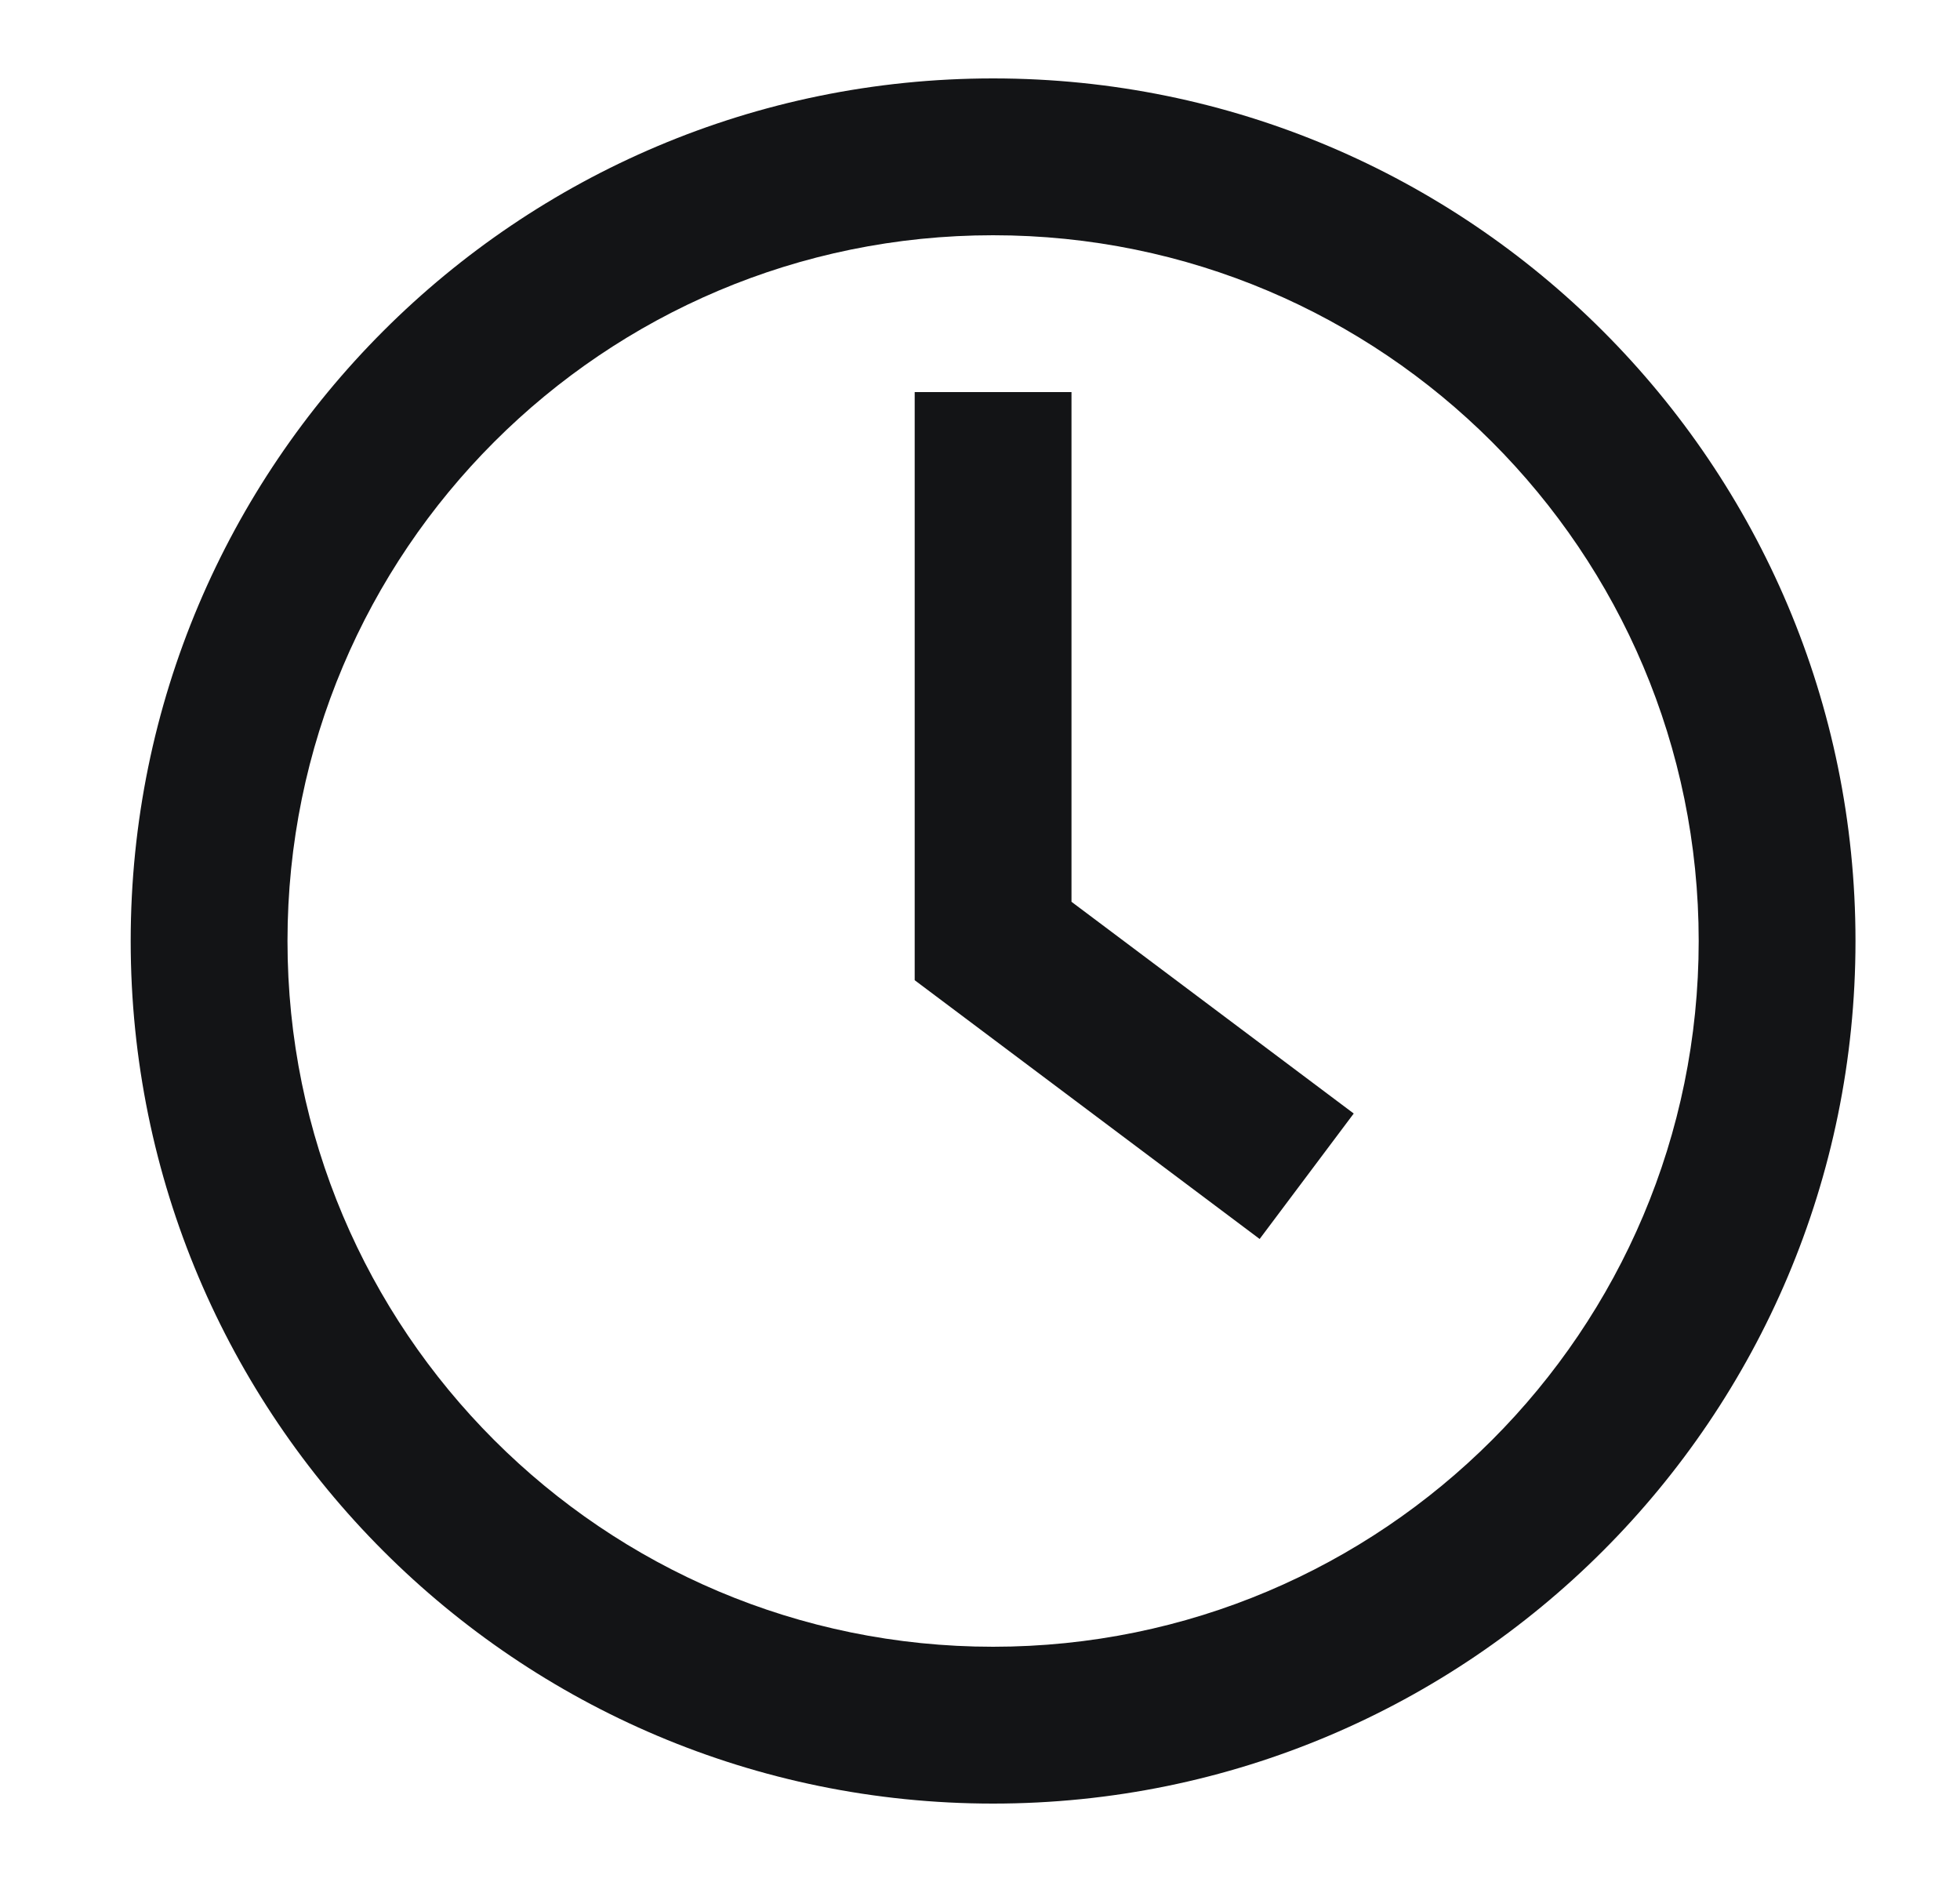 <svg width="25" height="24" viewBox="0 0 25 24" fill="none" xmlns="http://www.w3.org/2000/svg">
<path fill-rule="evenodd" clip-rule="evenodd" d="M12.667 23C6.591 23 1.667 18.075 1.667 12C1.667 5.925 6.591 1 12.667 1C18.742 1 23.667 5.925 23.667 12C23.667 18.075 18.742 23 12.667 23ZM12.667 21C17.637 21 21.667 16.971 21.667 12C21.667 7.029 17.637 3 12.667 3C7.696 3 3.667 7.029 3.667 12C3.667 16.971 7.696 21 12.667 21ZM13.667 5V11.5L17.267 14.2L16.067 15.8L11.667 12.5V5H13.667Z" fill="#131416"/>
</svg>
